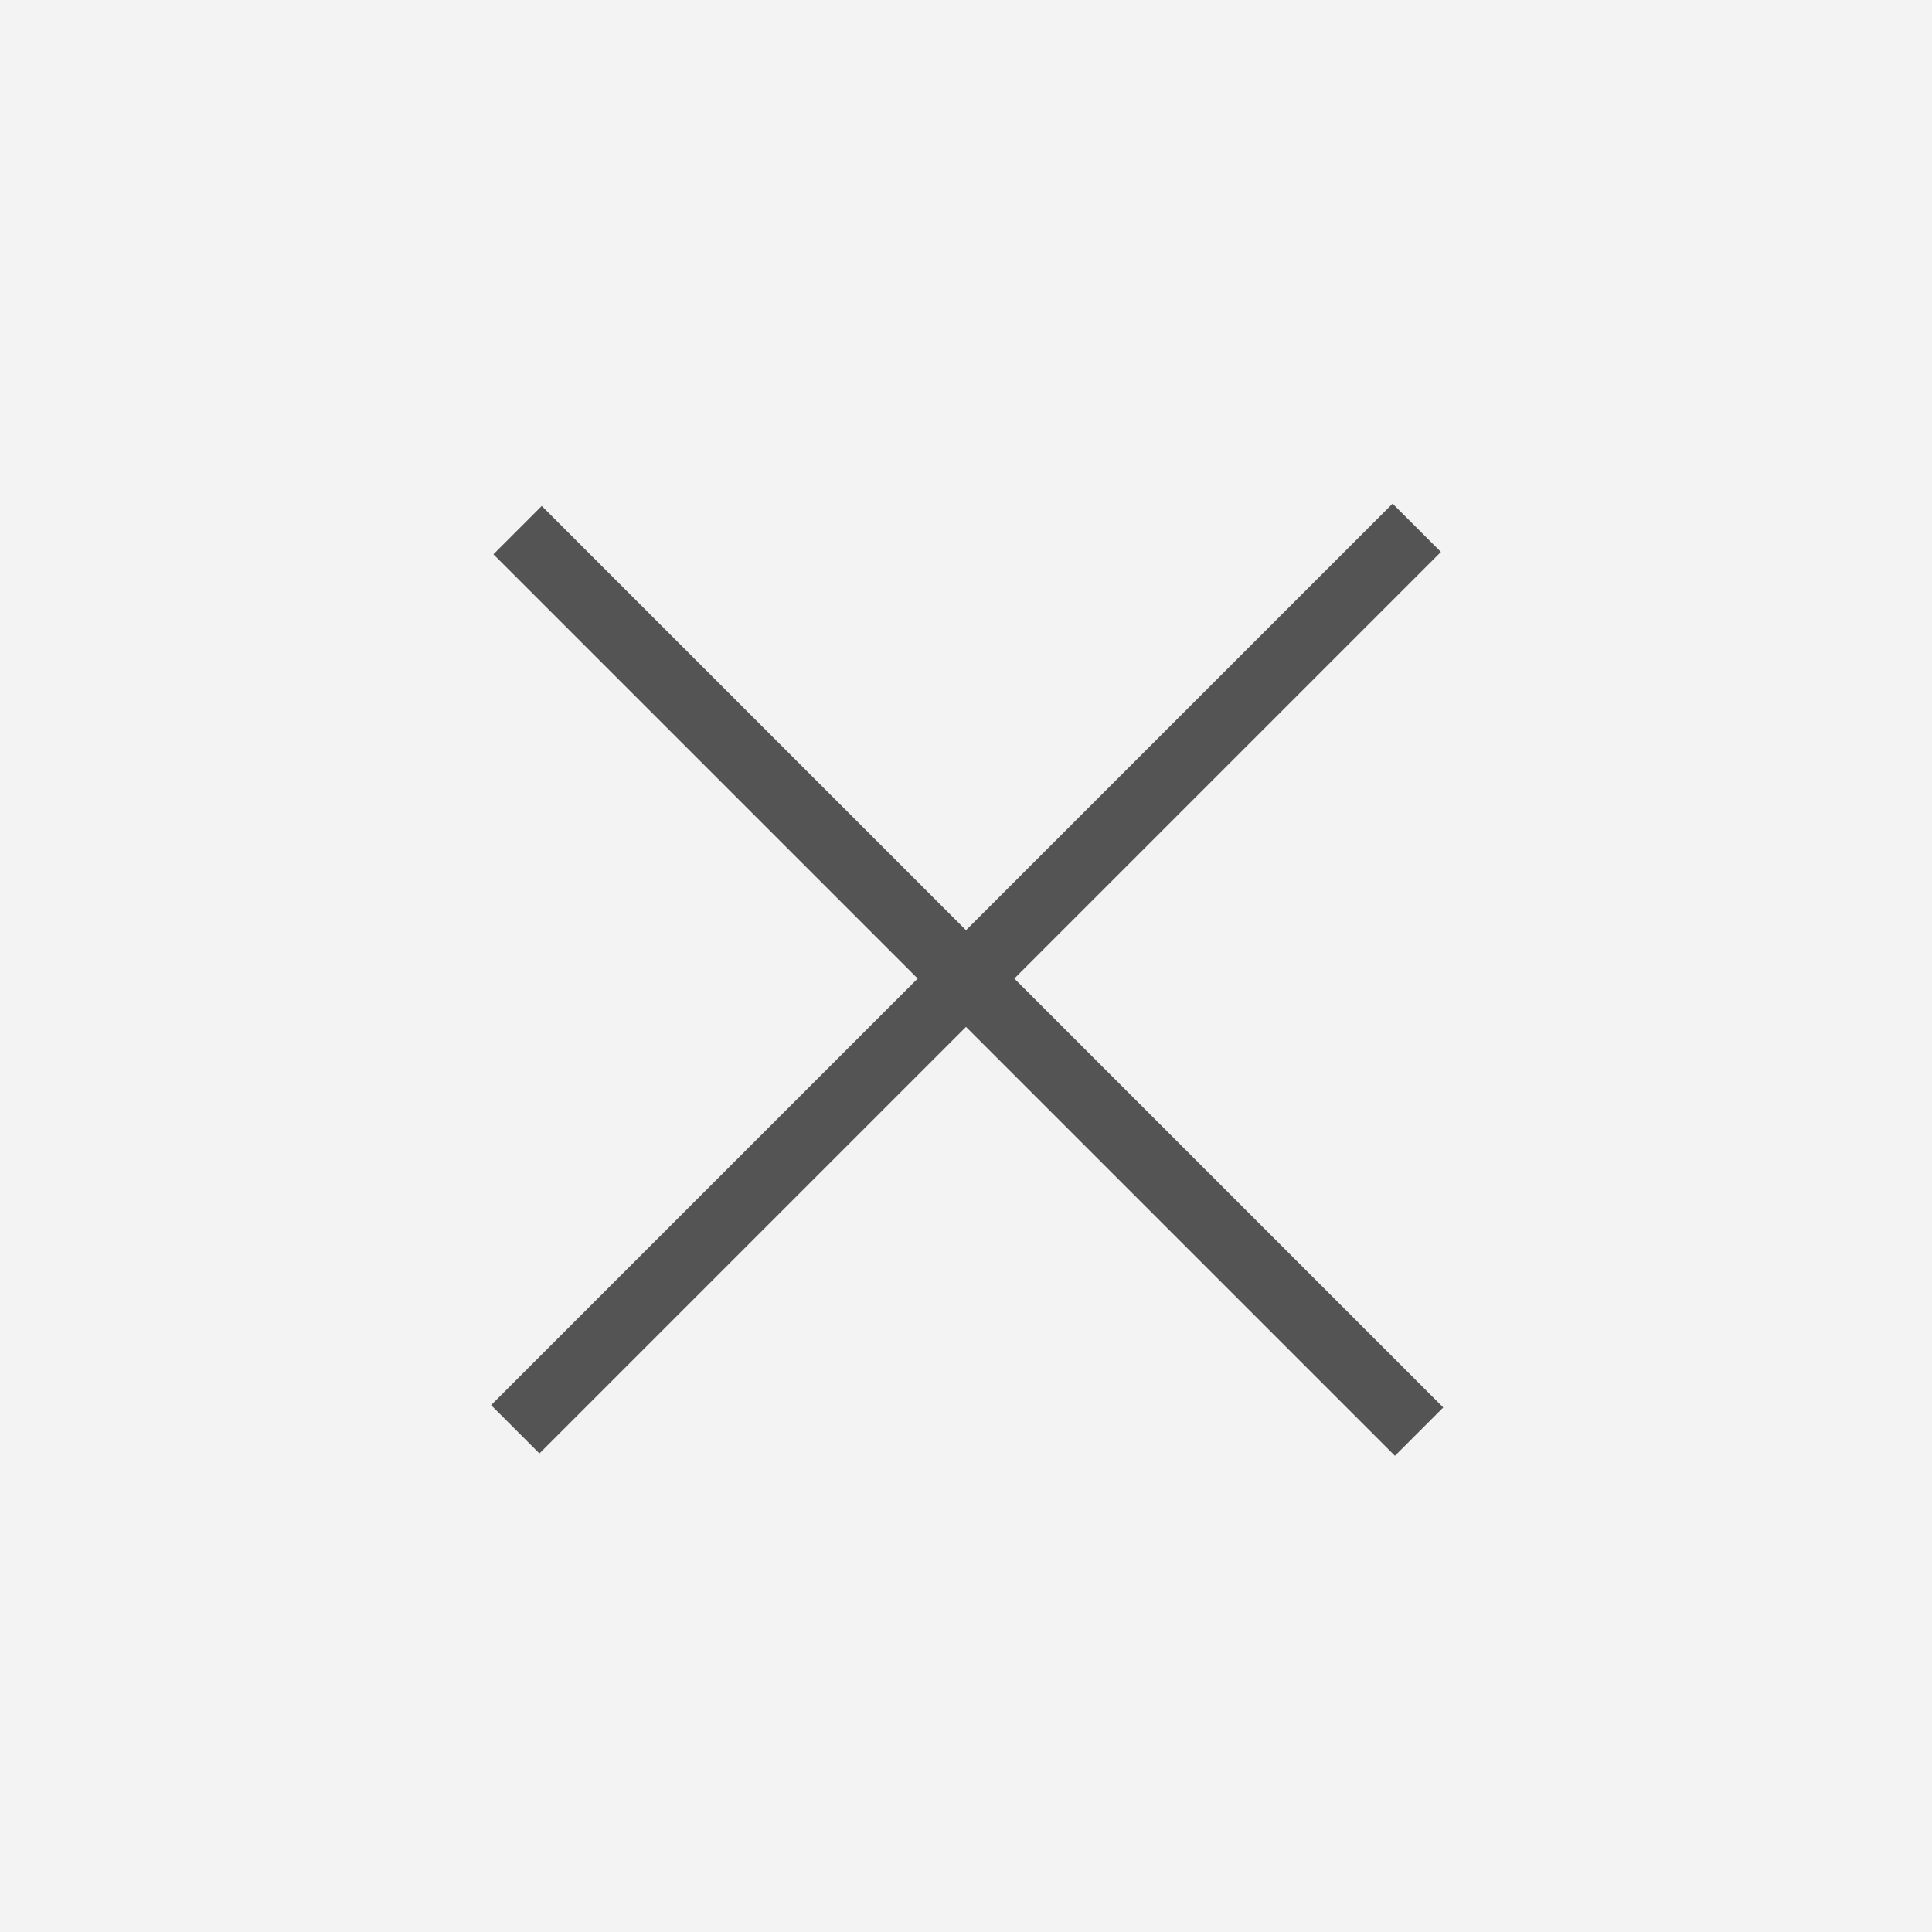 <?xml version="1.0" encoding="utf-8"?>
<!-- Generator: Adobe Illustrator 20.1.0, SVG Export Plug-In . SVG Version: 6.00 Build 0)  -->
<svg version="1.1" id="レイヤー_1" xmlns="http://www.w3.org/2000/svg" xmlns:xlink="http://www.w3.org/1999/xlink" x="0px"
	 y="0px" viewBox="0 0 65 65" style="enable-background:new 0 0 65 65;" xml:space="preserve">
<rect x="0" y="0" width="65" height="65" fill="#808080" stroke="none"/>
<style type="text/css">
	.st0{opacity:0.9;fill:#FFFFFF;}
	.st1{fill:#545454;}
</style>
<rect class="st0" width="65" height="65"/>
<g>
	
		<rect x="31.3" y="11.5" transform="matrix(0.707 0.707 -0.707 0.707 32.854 -13.316)" class="st1" width="2.3" height="42.9"/>
	
		<rect x="31.3" y="11.5" transform="matrix(-0.707 0.707 -0.707 -0.707 78.816 33.354)" class="st1" width="2.3" height="42.9"/>
</g>
</svg>
